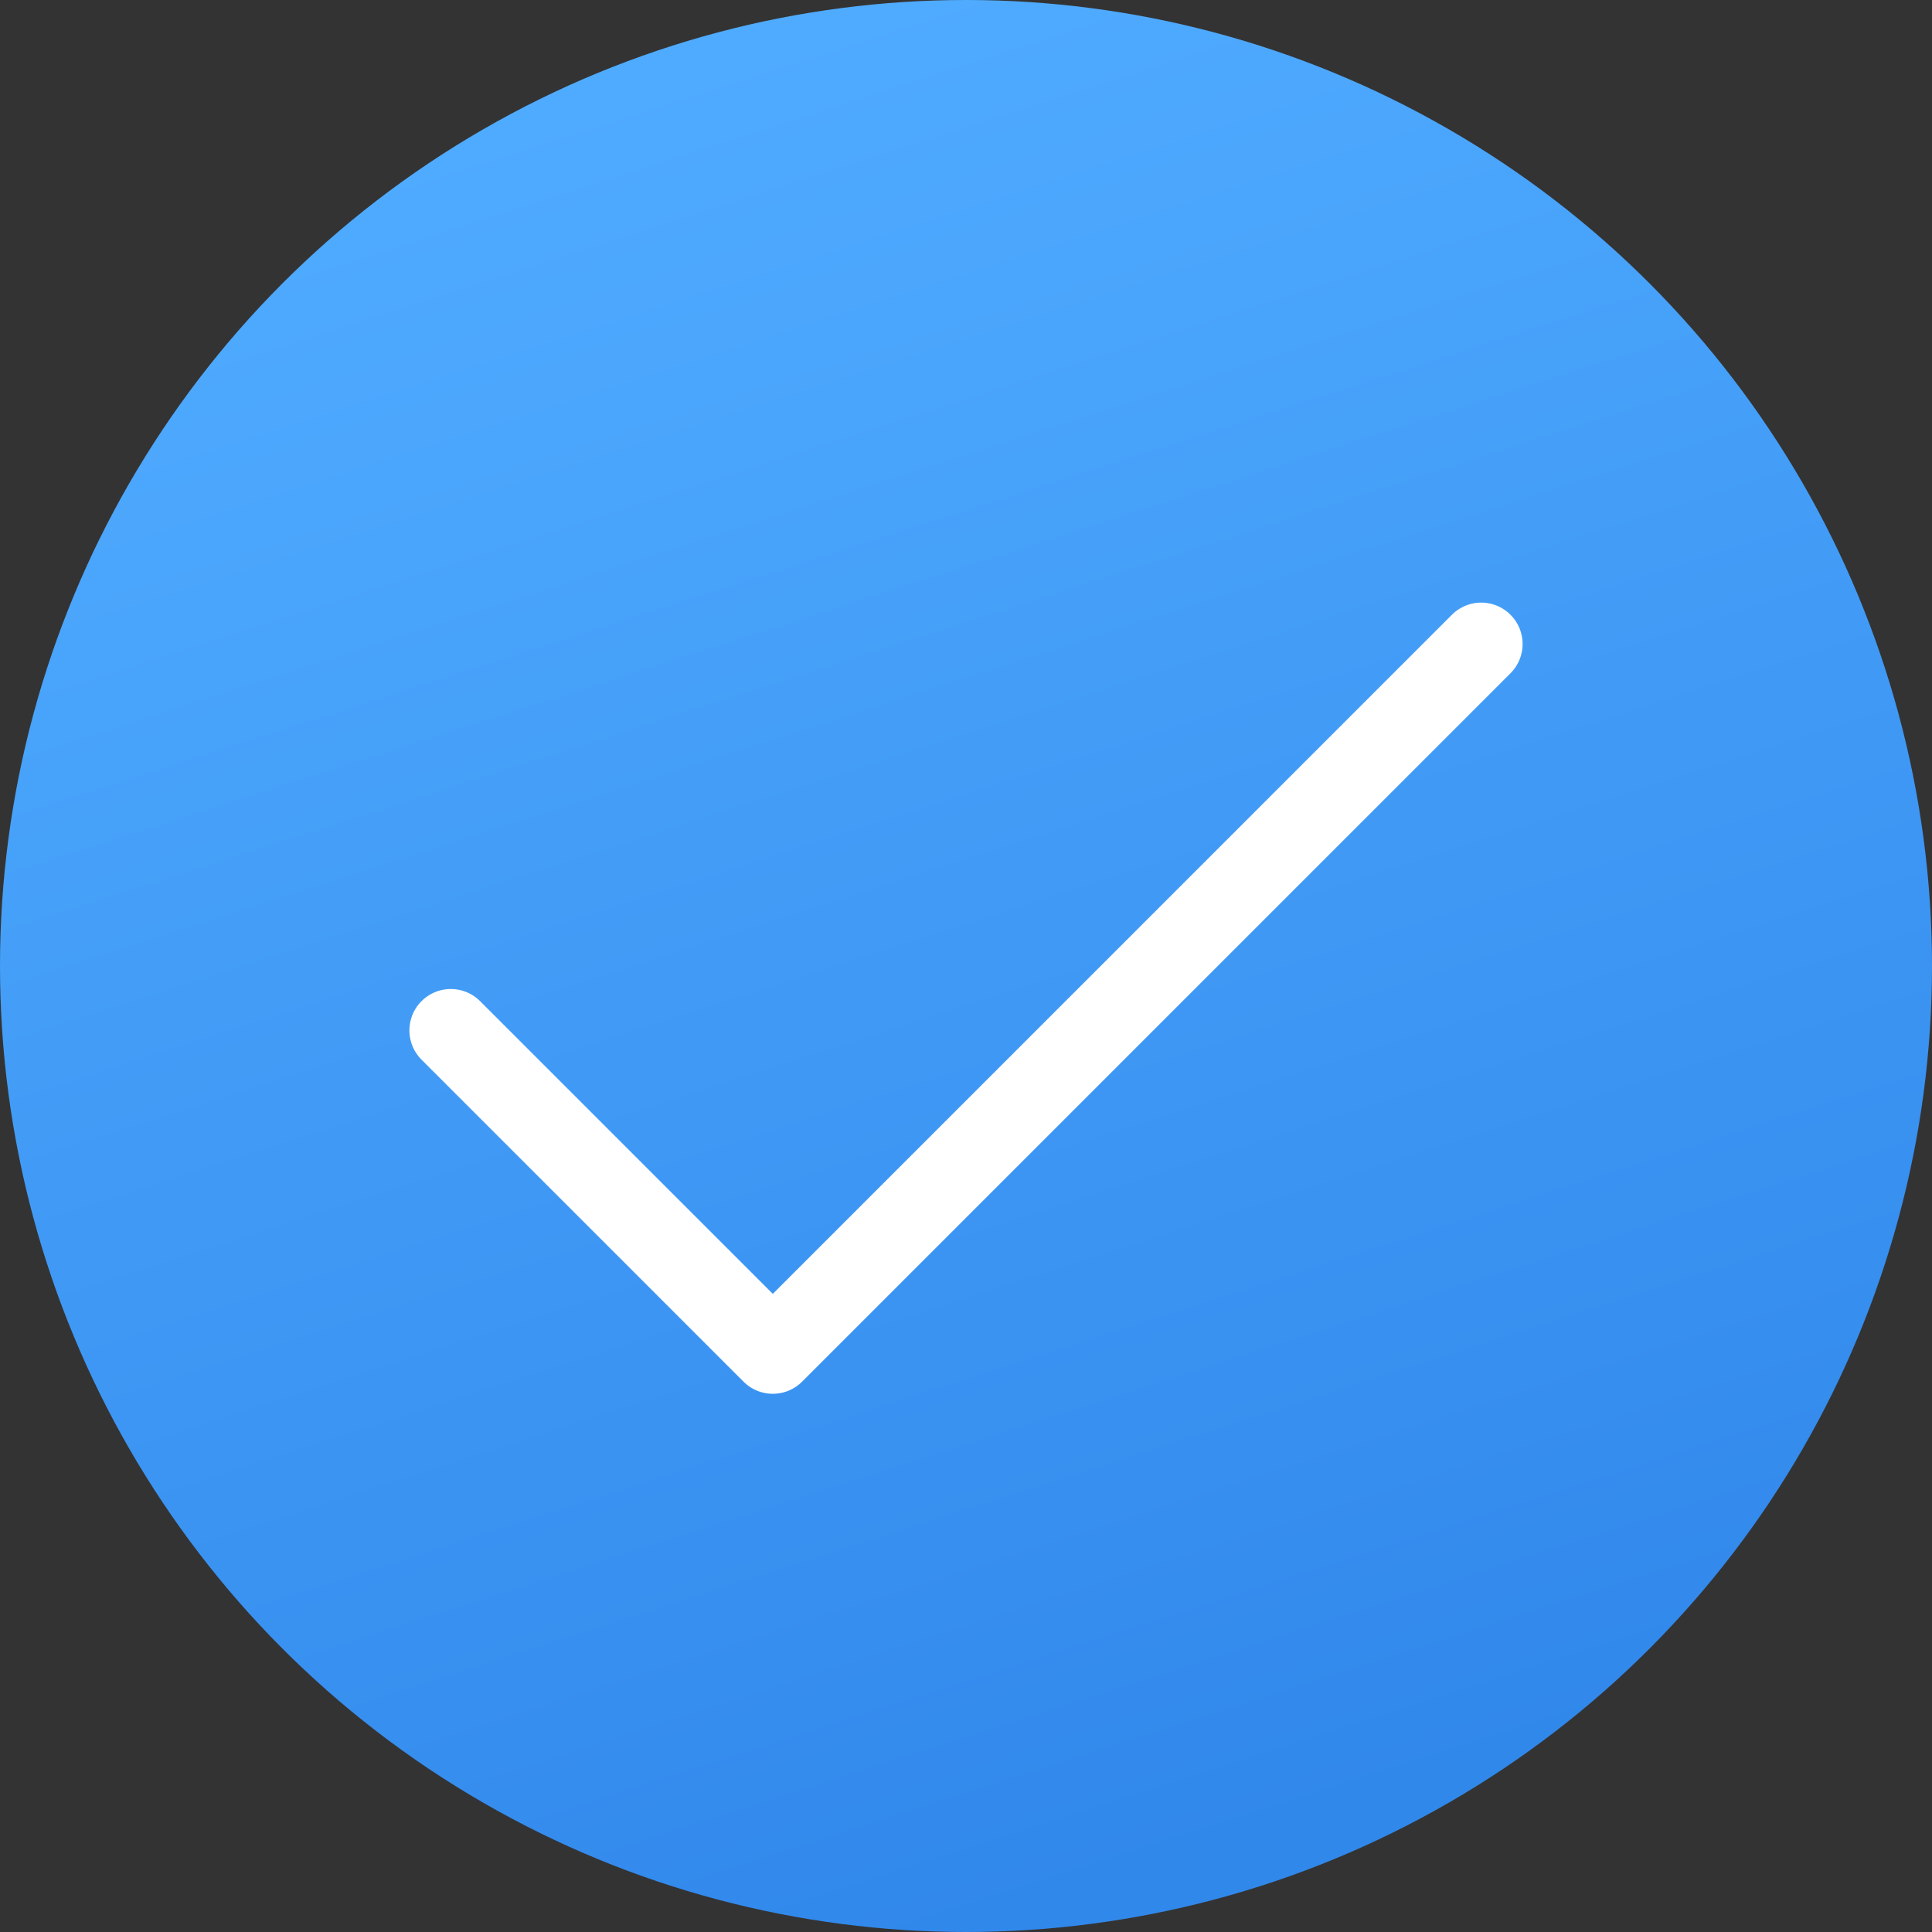 <svg width="140" height="140" viewBox="0 0 140 140" fill="none" xmlns="http://www.w3.org/2000/svg">
<rect x="0" y="0" width="140" height="140" fill="#333333" stroke="none"/>
<circle cx="70" cy="70" r="70" fill="url(#paint0_linear_111_14)"/>
<path d="M107.333 46.667L56 98L32.667 74.667" stroke="white" stroke-width="6" stroke-linecap="round" stroke-linejoin="round"/>
<defs>
<linearGradient id="paint0_linear_111_14" x1="28.875" y1="11.812" x2="70" y2="140" gradientUnits="userSpaceOnUse">
<stop stop-color="#4FABFF"/>
<stop offset="1" stop-color="#3188EB"/>
</linearGradient>
</defs>
</svg>
